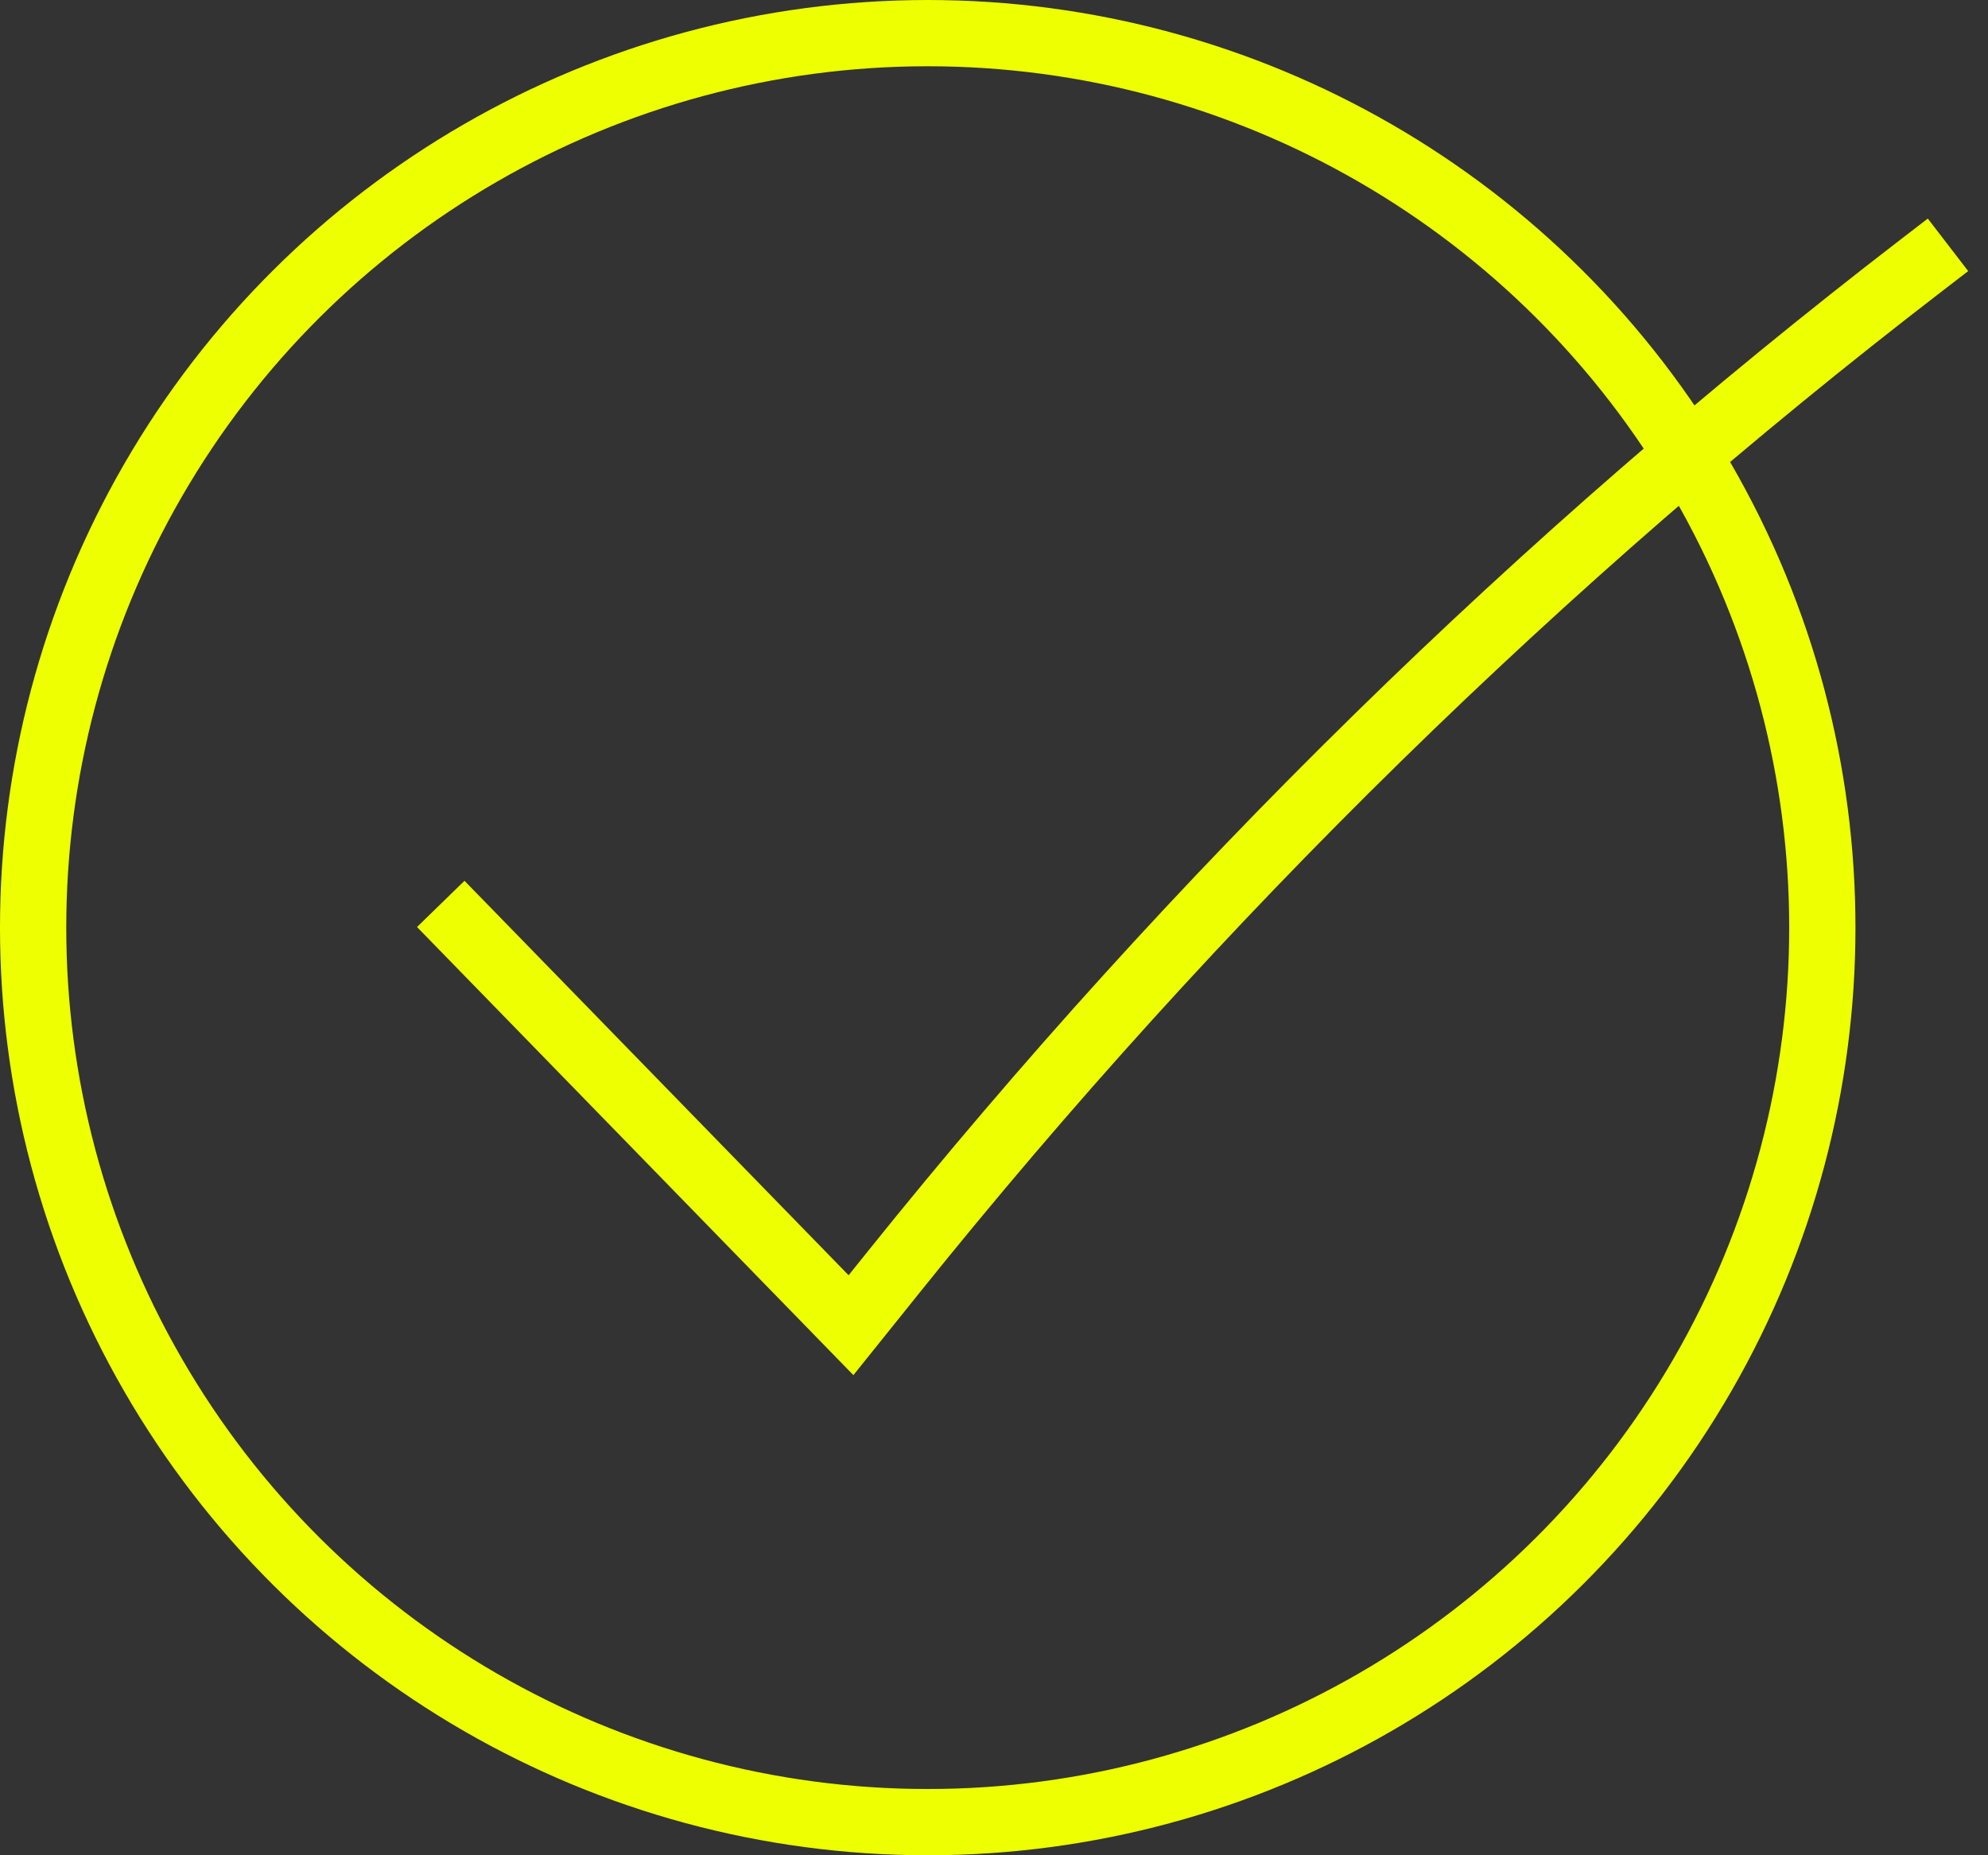 <?xml version="1.0" encoding="UTF-8"?> <svg xmlns="http://www.w3.org/2000/svg" width="30" height="28" viewBox="0 0 30 28" fill="none"><rect x="0" y="0" width="30" height="28" fill="#333333" stroke="none"/><circle cx="14" cy="14" r="13.5" transform="rotate(-90 14 14)" stroke="#EDFF00"></circle><path d="M7 14L12.842 20L13.489 19.194C18.036 13.529 23.243 8.429 29 4V4" stroke="#EDFF00" stroke-linecap="square"></path></svg> 